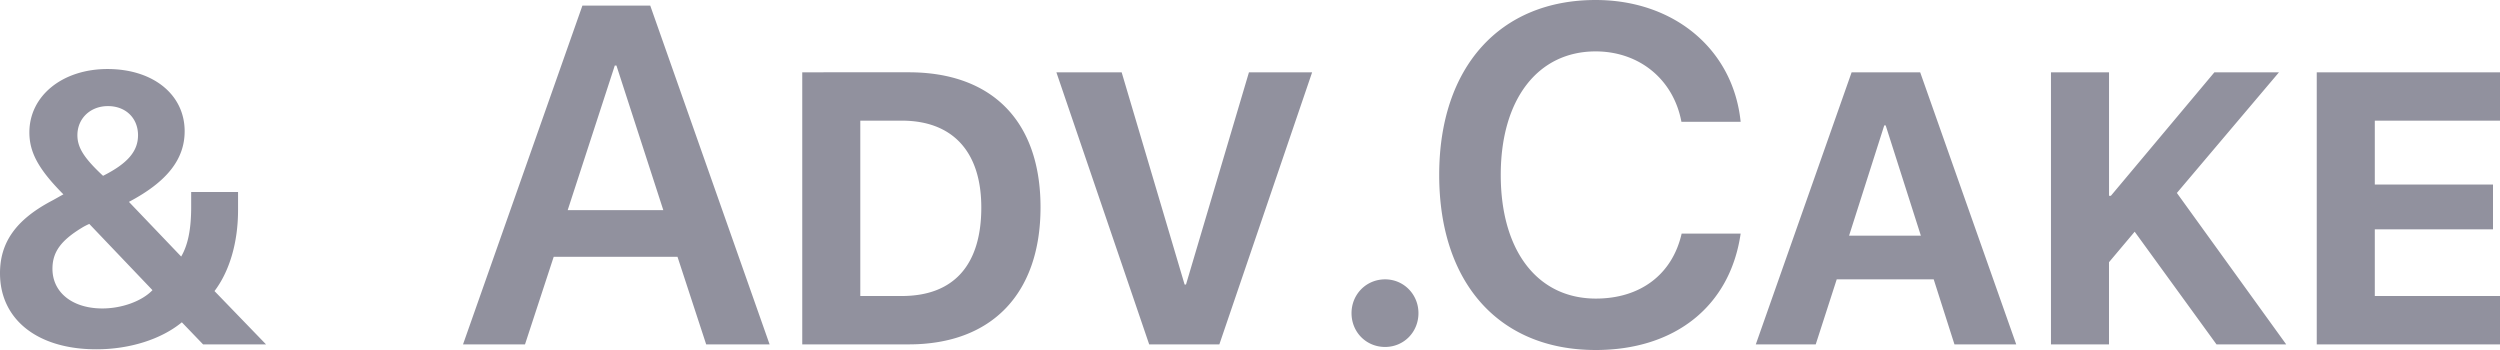 <svg width="100" height="14" viewBox="0 0 100 14" fill="none" xmlns="http://www.w3.org/2000/svg"><path d="M8.123 13.775h2.518L8.58 11.643c.597-.789.942-1.934.942-3.24v-.722H7.647v.591c0 .902-.13 1.53-.4 1.99l-2.09-2.187c1.53-.807 2.229-1.709 2.229-2.826 0-1.465-1.259-2.488-3.087-2.488-1.8 0-3.124 1.07-3.124 2.535 0 .798.364 1.474 1.362 2.479-.028.009-.383.216-.495.272C.634 8.798 0 9.7 0 10.93c0 1.85 1.501 3.042 3.852 3.042 1.342 0 2.601-.404 3.422-1.08l.849.883zM3.264 9.117a2.4 2.4 0 01.308-.16l2.527 2.649c-.42.44-1.222.732-2.005.732-1.194 0-1.996-.638-1.996-1.587 0-.666.336-1.127 1.166-1.634zm.858-2.084c-.755-.704-1.026-1.127-1.026-1.625 0-.666.513-1.164 1.222-1.164.718 0 1.203.488 1.203 1.164 0 .639-.41 1.127-1.399 1.625zm24.126 6.742h2.536L26.01.225h-2.714l-4.775 13.55H21l1.148-3.503H27.1l1.147 3.503zM24.592 2.62h.065l1.875 5.784h-3.824l1.884-5.784zm7.498.272v10.883h4.262c3.32 0 5.269-2.029 5.269-5.484s-1.95-5.399-5.27-5.399H32.09zm2.322 1.934h1.66c2.024 0 3.18 1.23 3.18 3.474 0 2.32-1.119 3.54-3.18 3.54h-1.66V4.826zm14.362 8.949l3.711-10.883h-2.527L47.44 11.38h-.056l-2.518-8.488h-2.611l3.712 10.883h2.807zm6.63.103c.746 0 1.334-.592 1.334-1.352 0-.751-.588-1.352-1.334-1.352-.755 0-1.343.6-1.343 1.352 0 .76.588 1.352 1.343 1.352zm8.421.122c3.18 0 5.381-1.756 5.801-4.657h-2.36c-.372 1.633-1.65 2.6-3.431 2.6-2.332 0-3.805-1.905-3.805-4.948 0-3.023 1.483-4.939 3.795-4.939 1.744 0 3.115 1.118 3.432 2.817h2.369C69.328 1.963 66.95 0 63.826 0c-3.824 0-6.258 2.676-6.258 6.995 0 4.348 2.415 7.005 6.257 7.005zm14.353-.225h2.471L76.807 2.892h-2.742l-3.833 10.883h2.397l.84-2.601h3.879l.83 2.6zm-2.807-8.76h.056l1.408 4.412h-2.872l1.408-4.413zm8.989 8.76v-3.287l1.027-1.22 3.273 4.507h2.788l-4.373-6.057 4.084-4.826h-2.583l-4.14 4.939h-.075V2.892h-2.322v10.883h2.322zM100 11.84h-5.008V9.174h4.728V7.38h-4.728V4.826H100V2.892h-7.33v10.883H100V11.84z" fill="#91919E"/></svg>